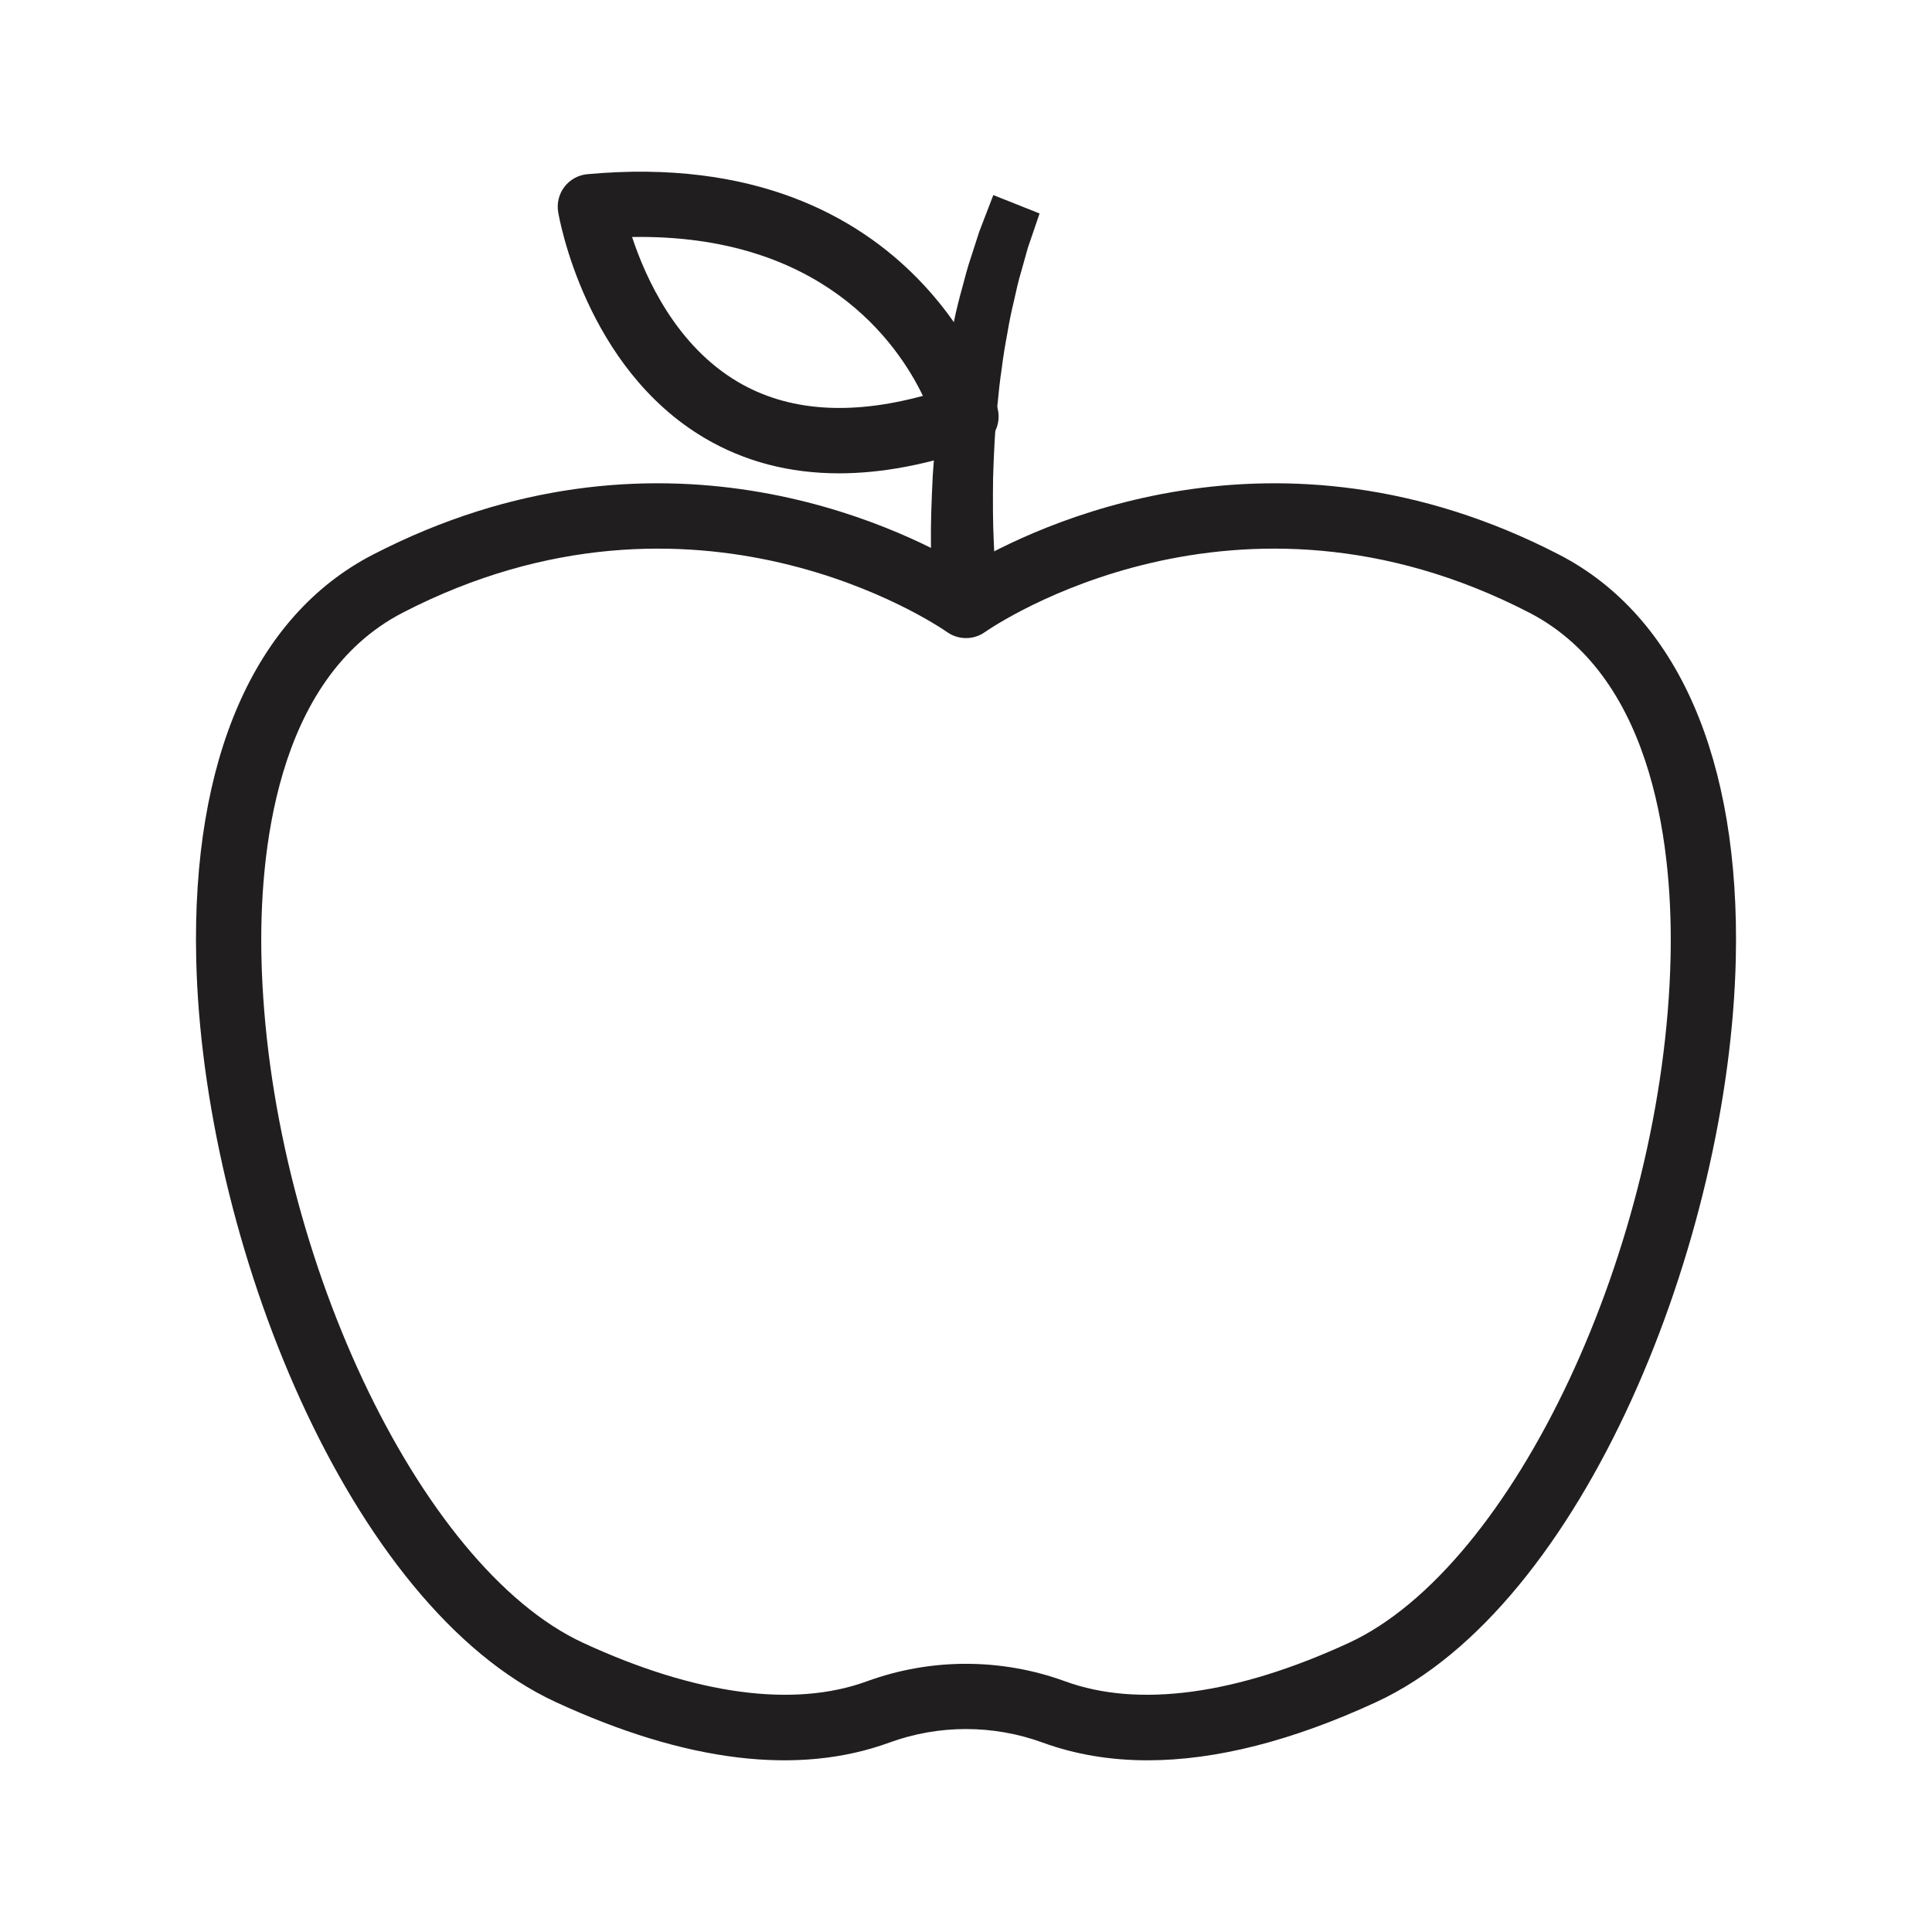 <?xml version="1.0" encoding="UTF-8"?>
<!DOCTYPE svg PUBLIC "-//W3C//DTD SVG 1.1//EN" "http://www.w3.org/Graphics/SVG/1.1/DTD/svg11.dtd">
<!-- Creator: CorelDRAW 2018 (64-Bit) -->
<svg xmlns="http://www.w3.org/2000/svg" xml:space="preserve" width="3.413in" height="3.413in" version="1.1" style="shape-rendering:geometricPrecision; text-rendering:geometricPrecision; image-rendering:optimizeQuality; fill-rule:evenodd; clip-rule:evenodd"
viewBox="0 0 3413.33 3413.33"
 xmlns:xlink="http://www.w3.org/1999/xlink">
 <defs>
  <style type="text/css">
   <![CDATA[
    .fil0 {fill:none}
    .fil1 {fill:#201E1E;fill-rule:nonzero}
   ]]>
  </style>
 </defs>
 <g id="Layer_x0020_1">
  <rect class="fil0" x="-0" y="-0" width="3413.33" height="3413.33"/>
  <g id="_1909236311840">
   <path class="fil1" d="M1706.66 2939.51c59.3,0 118.6,10.3 175.06,30.91 129.36,47.27 302.66,23.81 501.16,-67.83 291.48,-134.55 557.17,-700.6 568.58,-1211.32 3.96,-177.13 -23.19,-491.74 -249.5,-608.78 -518.1,-267.85 -944.32,21.98 -962.23,34.45 -19.84,13.87 -46.37,13.87 -66.21,-0.06 -17.8,-12.42 -444.05,-302.22 -962.13,-34.39 -226.31,117.04 -253.46,431.65 -249.5,608.78 11.41,510.72 277.1,1076.77 568.58,1211.32 198.48,91.64 371.79,115.1 501.15,67.83l0 0c56.43,-20.6 115.74,-30.91 175.04,-30.91zm320.88 170.49c-66.35,0 -128.18,-10.43 -185.35,-31.31 -87.41,-31.88 -183.68,-31.93 -271.04,0.02l0 0c-160.88,58.75 -359.07,34.67 -589.01,-71.47 -366.36,-169.15 -624.37,-815.68 -635.5,-1313.42 -7.87,-352.21 102.86,-605.68 311.8,-713.72 502.07,-259.59 928.11,-49.94 1048.22,21.39 120.14,-71.33 546.19,-280.95 1048.23,-21.39 208.94,108.04 319.67,361.5 311.8,713.72 -11.13,497.74 -269.15,1144.27 -635.5,1313.42 -148.25,68.44 -283.31,102.74 -403.65,102.76z"/>
   <path class="fil1" d="M1649.37 1076.06c0.1,0.67 -1.24,-12.52 -2.33,-32.91 -1.12,-20.59 -2.33,-49.71 -2.33,-84.56 -0.37,-34.84 1.04,-75.4 3.26,-118.77 2.95,-43.35 6.78,-89.54 13.27,-135.49 3,-23 6.38,-45.94 10.65,-68.43 3.66,-22.54 8.19,-44.61 13.07,-65.87 4.34,-21.35 9.49,-41.82 14.89,-61.13 5.09,-19.35 9.89,-37.65 15.6,-54.26 5.37,-16.65 10.3,-31.93 14.67,-45.46 5.11,-13.32 9.57,-24.93 13.25,-34.5 7.34,-19.09 11.55,-30.01 11.55,-30.01l81.71 32.5c0,0 -3.49,10.25 -9.6,28.19 -3.06,8.95 -6.78,19.82 -11.04,32.29 -3.58,12.73 -7.6,27.09 -12,42.76 -4.73,15.54 -8.54,32.82 -12.6,51.07 -4.35,18.15 -8.45,37.43 -11.73,57.62 -3.82,20.05 -7.29,40.87 -9.91,62.22 -3.22,21.22 -5.57,42.94 -7.57,64.7 -4.48,43.45 -6.41,87.2 -7.67,128.16 -0.52,41.01 -0.43,79.29 1.19,111.96 1.24,32.71 3.4,59.8 5.13,78.5 2,18.3 3.14,28.76 3.14,28.76l-114.58 12.65z"/>
   <path class="fil1" d="M1116.71 418.72c24.16,73.26 78.29,192.21 187.45,256.31 87.44,51.35 197.05,59.46 326.37,24.33 -45.91,-95.2 -179.89,-286.15 -513.81,-280.65zm365.54 417.52c-87.62,0 -166.95,-20.8 -237.32,-62.31 -210.67,-124.34 -256.92,-388.13 -258.79,-399.31 -2.63,-15.8 1.43,-32 11.2,-44.69 9.8,-12.69 24.43,-20.74 40.38,-22.2 591.62,-54.1 723.32,408.48 724.57,413.15 7.86,29.11 -8.04,59.37 -36.49,69.38 -86.98,30.66 -168.33,45.99 -243.56,45.99z"/>
  </g>
 </g>
</svg>
